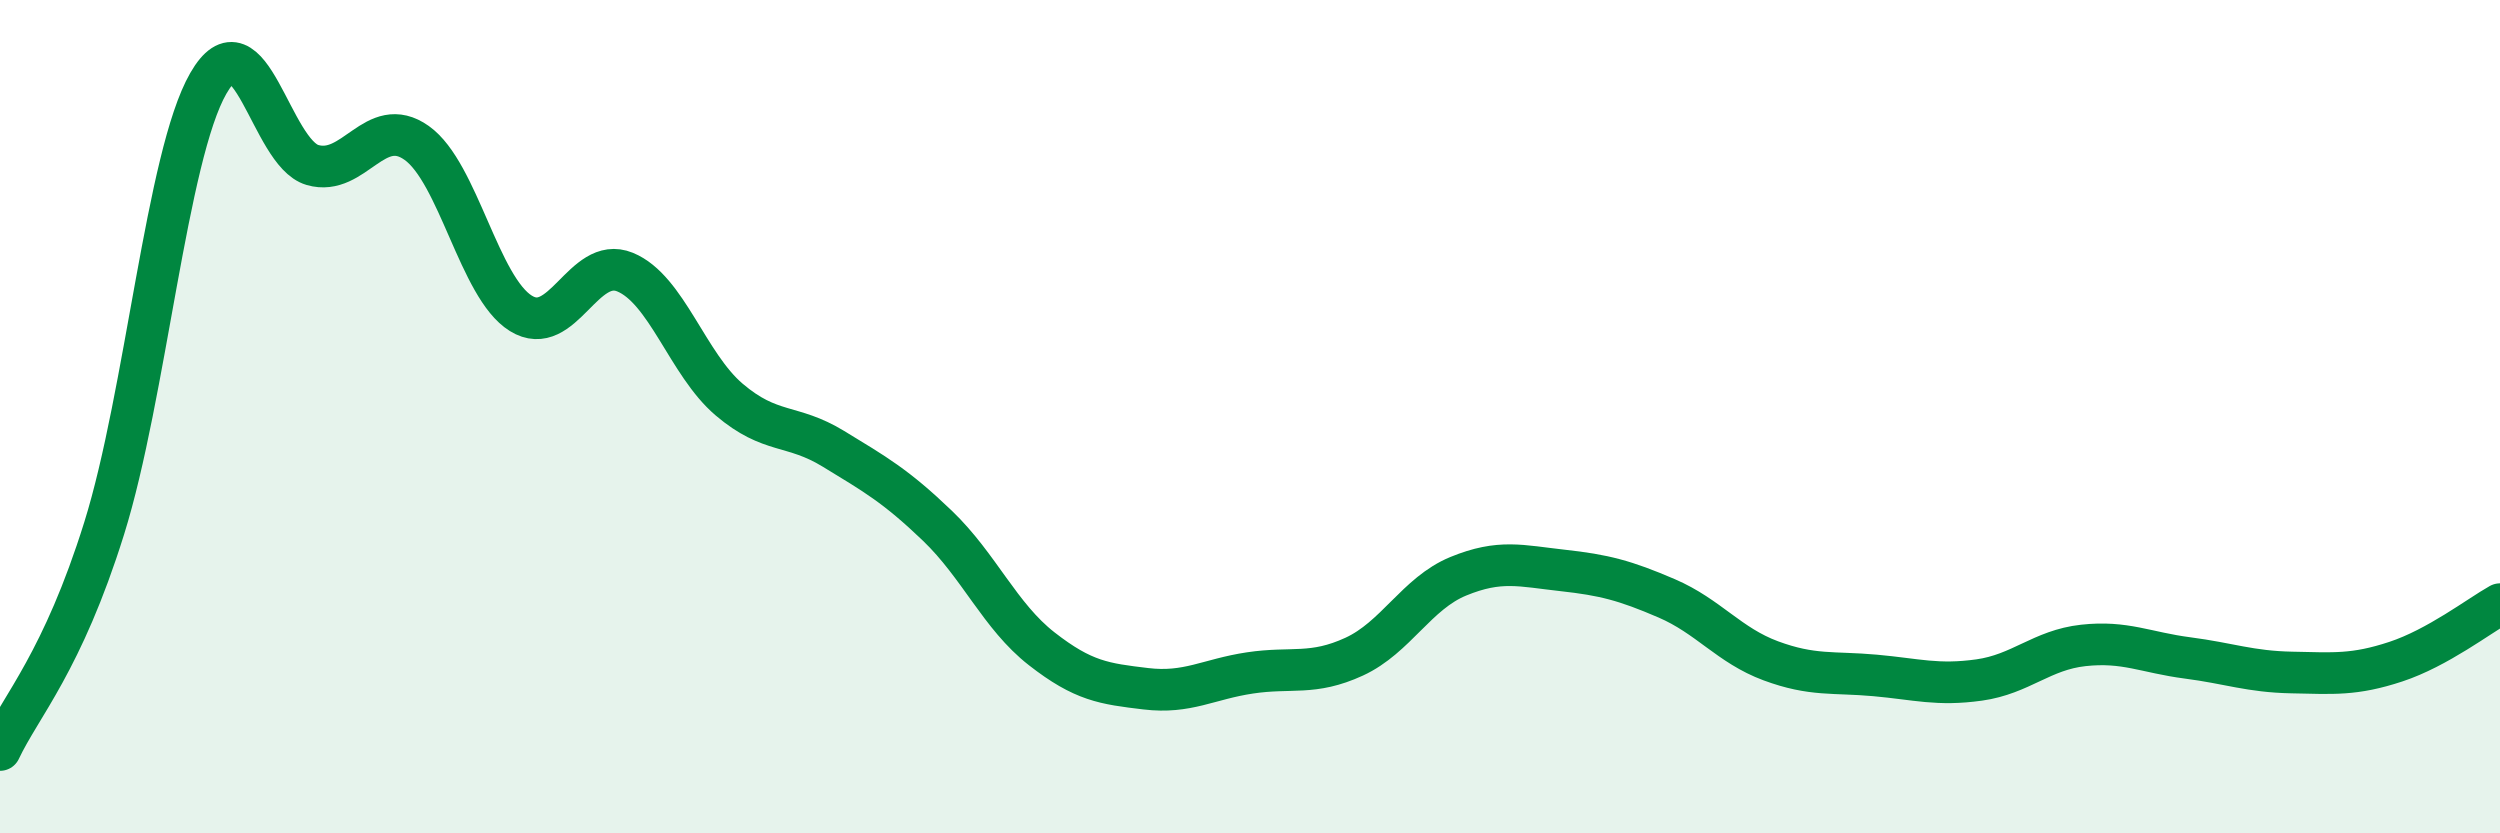 
    <svg width="60" height="20" viewBox="0 0 60 20" xmlns="http://www.w3.org/2000/svg">
      <path
        d="M 0,18 C 0.5,16.94 1.5,15.88 2.5,12.68 C 3.5,9.48 4,3.74 5,2 C 6,0.26 6.5,3.67 7.5,3.96 C 8.5,4.25 9,2.72 10,3.43 C 11,4.14 11.5,6.9 12.5,7.52 C 13.5,8.14 14,6.12 15,6.53 C 16,6.94 16.5,8.74 17.5,9.59 C 18.5,10.44 19,10.16 20,10.77 C 21,11.38 21.5,11.66 22.5,12.62 C 23.5,13.58 24,14.79 25,15.57 C 26,16.35 26.5,16.41 27.5,16.53 C 28.5,16.65 29,16.3 30,16.15 C 31,16 31.5,16.22 32.5,15.76 C 33.5,15.3 34,14.24 35,13.83 C 36,13.42 36.5,13.58 37.5,13.69 C 38.5,13.8 39,13.93 40,14.36 C 41,14.79 41.5,15.49 42.5,15.86 C 43.5,16.23 44,16.12 45,16.21 C 46,16.3 46.5,16.46 47.5,16.32 C 48.5,16.18 49,15.6 50,15.49 C 51,15.38 51.5,15.66 52.5,15.79 C 53.5,15.92 54,16.12 55,16.14 C 56,16.16 56.5,16.21 57.5,15.88 C 58.5,15.55 59.5,14.78 60,14.5L60 20L0 20Z"
        fill="#008740"
        opacity="0.1"
        stroke-linecap="round"
        stroke-linejoin="round"
      />
      <path
        d="M 0,18 C 0.5,16.94 1.5,15.88 2.5,12.68 C 3.5,9.48 4,3.74 5,2 C 6,0.26 6.5,3.67 7.5,3.96 C 8.5,4.25 9,2.72 10,3.43 C 11,4.14 11.5,6.9 12.5,7.52 C 13.5,8.14 14,6.12 15,6.53 C 16,6.94 16.5,8.74 17.5,9.59 C 18.5,10.44 19,10.16 20,10.77 C 21,11.38 21.5,11.66 22.5,12.62 C 23.5,13.58 24,14.79 25,15.57 C 26,16.35 26.5,16.41 27.5,16.53 C 28.5,16.65 29,16.3 30,16.15 C 31,16 31.5,16.22 32.5,15.76 C 33.5,15.3 34,14.24 35,13.83 C 36,13.42 36.5,13.58 37.5,13.69 C 38.5,13.8 39,13.93 40,14.36 C 41,14.79 41.5,15.49 42.5,15.86 C 43.5,16.23 44,16.12 45,16.21 C 46,16.3 46.5,16.46 47.5,16.32 C 48.5,16.18 49,15.6 50,15.49 C 51,15.38 51.5,15.66 52.5,15.79 C 53.5,15.92 54,16.12 55,16.14 C 56,16.16 56.5,16.21 57.5,15.88 C 58.5,15.55 59.5,14.78 60,14.5"
        stroke="#008740"
        stroke-width="1"
        fill="none"
        stroke-linecap="round"
        stroke-linejoin="round"
      />
    </svg>
  